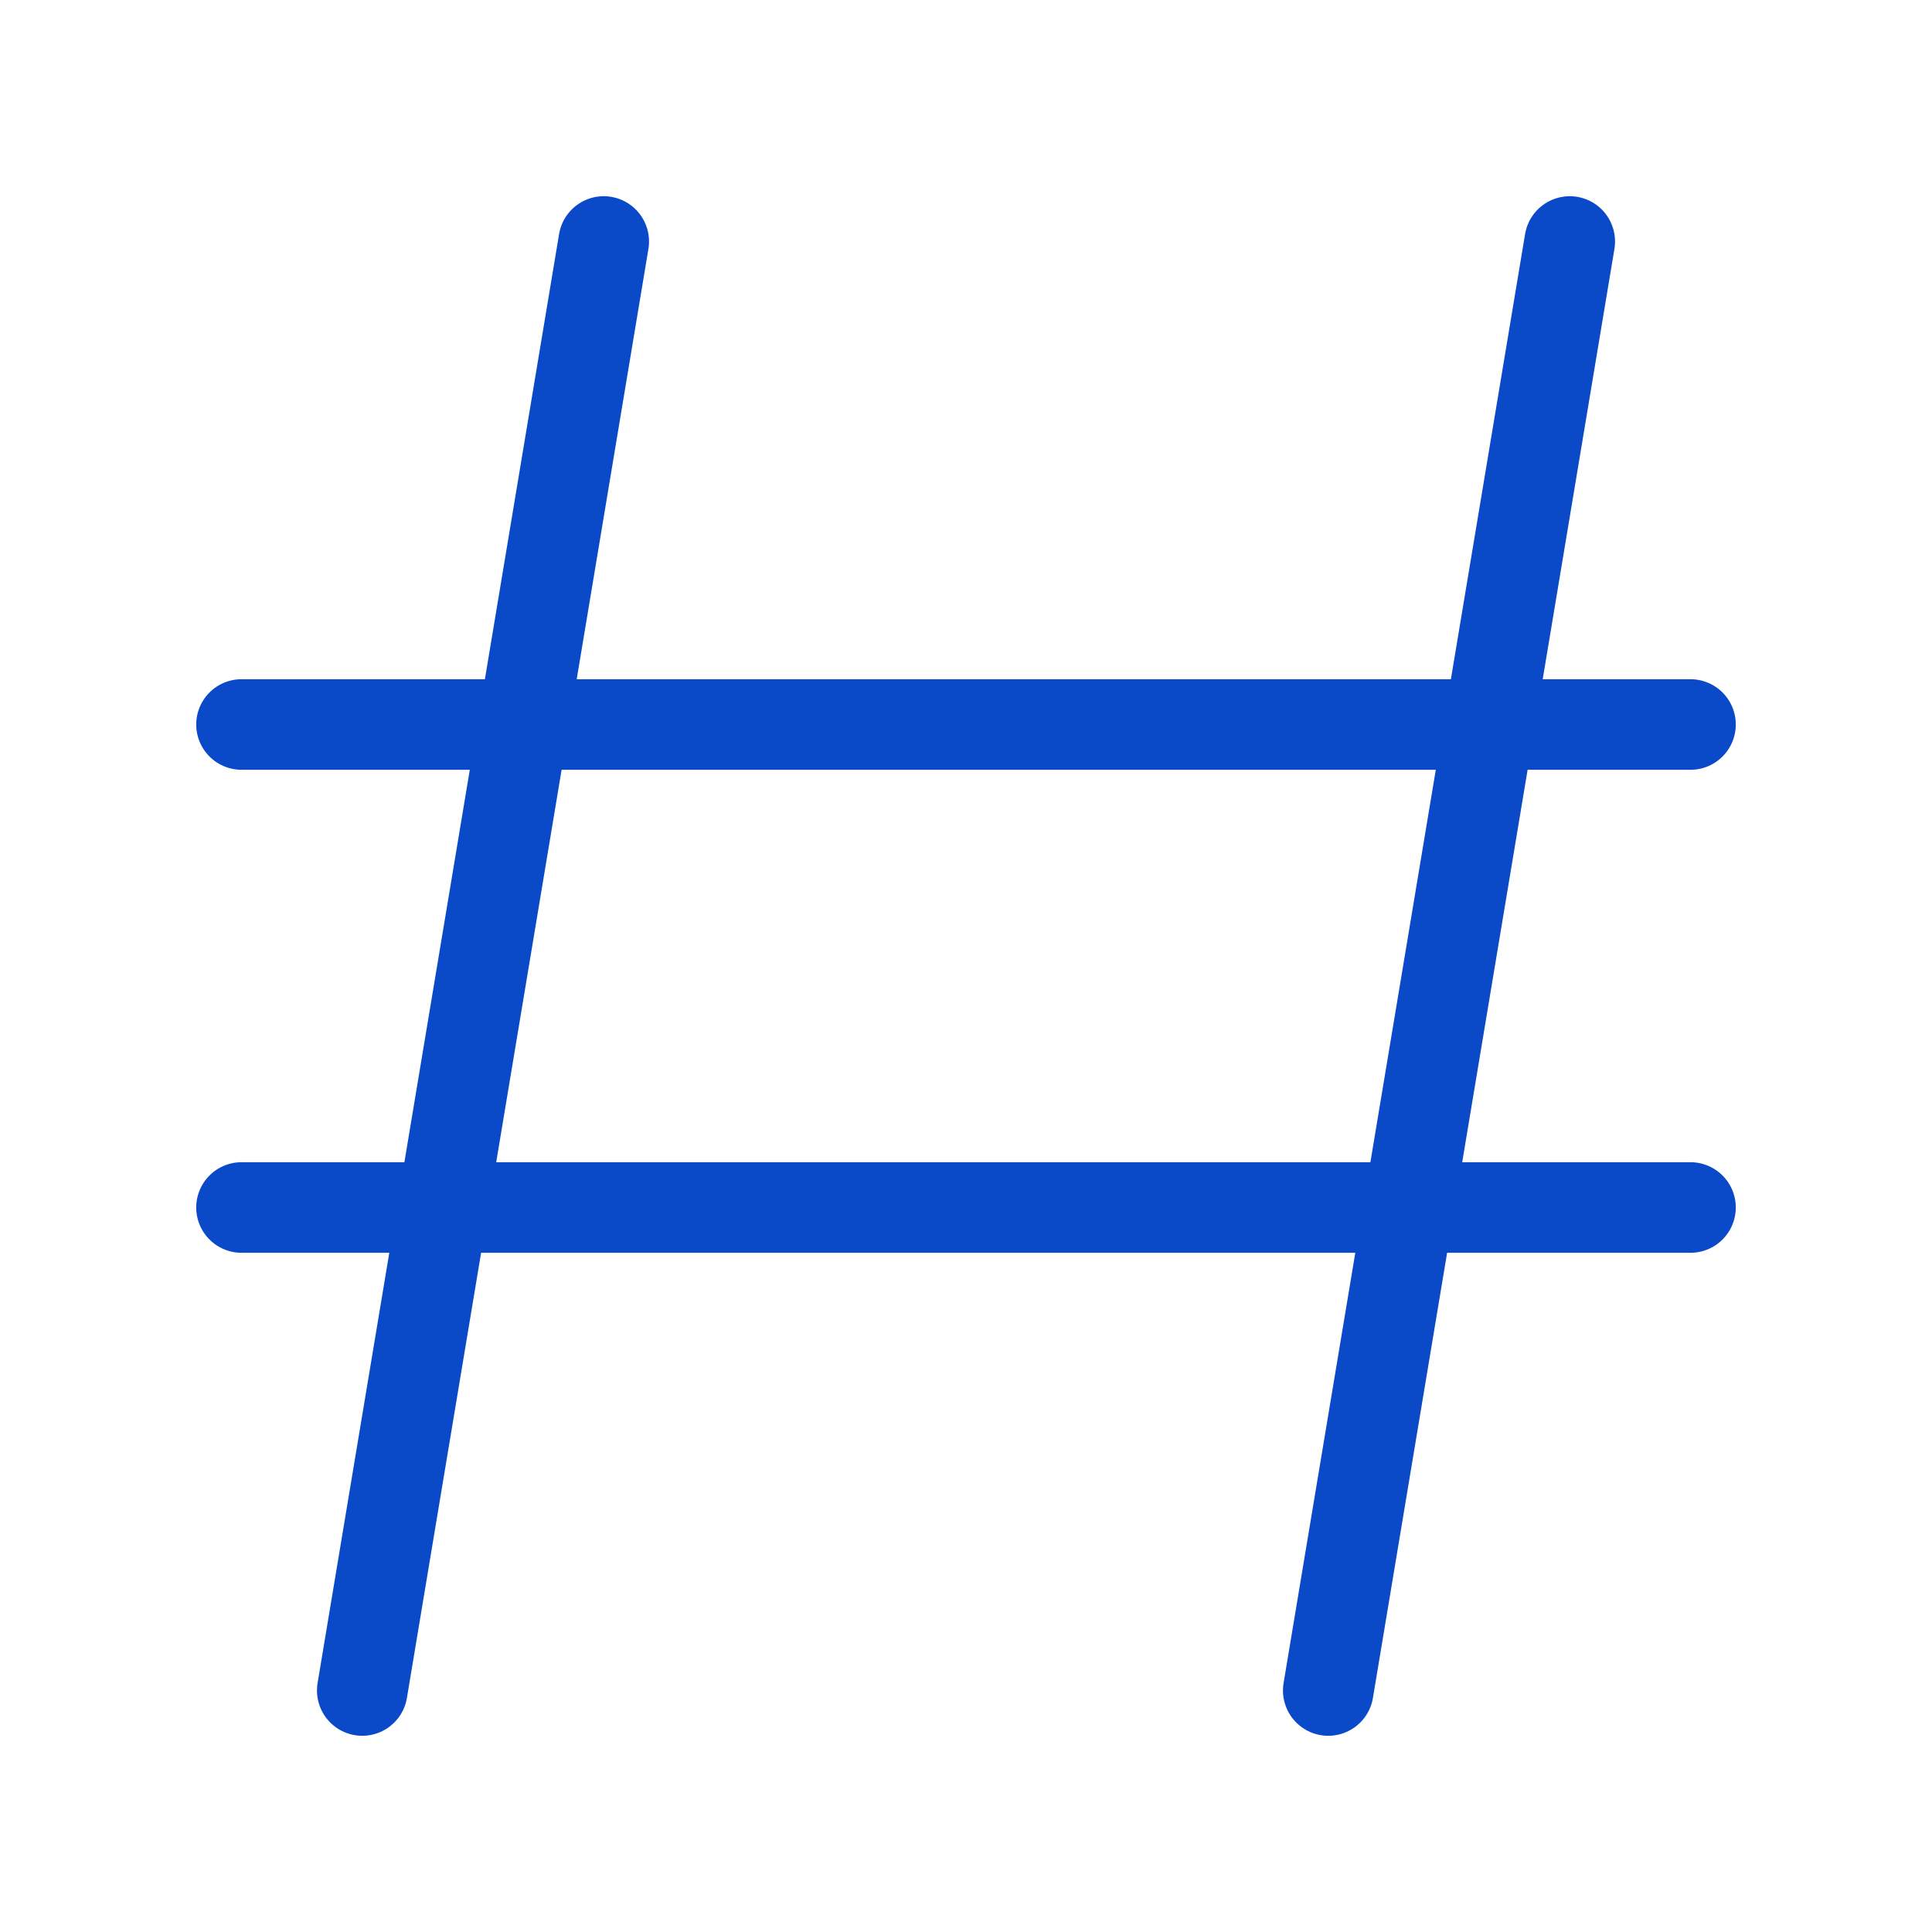 <svg width="64" height="64" viewBox="0 0 64 64" fill="none" xmlns="http://www.w3.org/2000/svg">
<path d="M20 8L12 56" stroke="#0a49c8" stroke-width="3" stroke-linecap="round" stroke-linejoin="round"/>
<path d="M52 8L44 56" stroke="#0a49c8" stroke-width="3" stroke-linecap="round" stroke-linejoin="round"/>
<path d="M8 24H56" stroke="#0a49c8" stroke-width="3" stroke-linecap="round" stroke-linejoin="round"/>
<path d="M8 40H56" stroke="#0a49c8" stroke-width="3" stroke-linecap="round" stroke-linejoin="round"/>
</svg>
